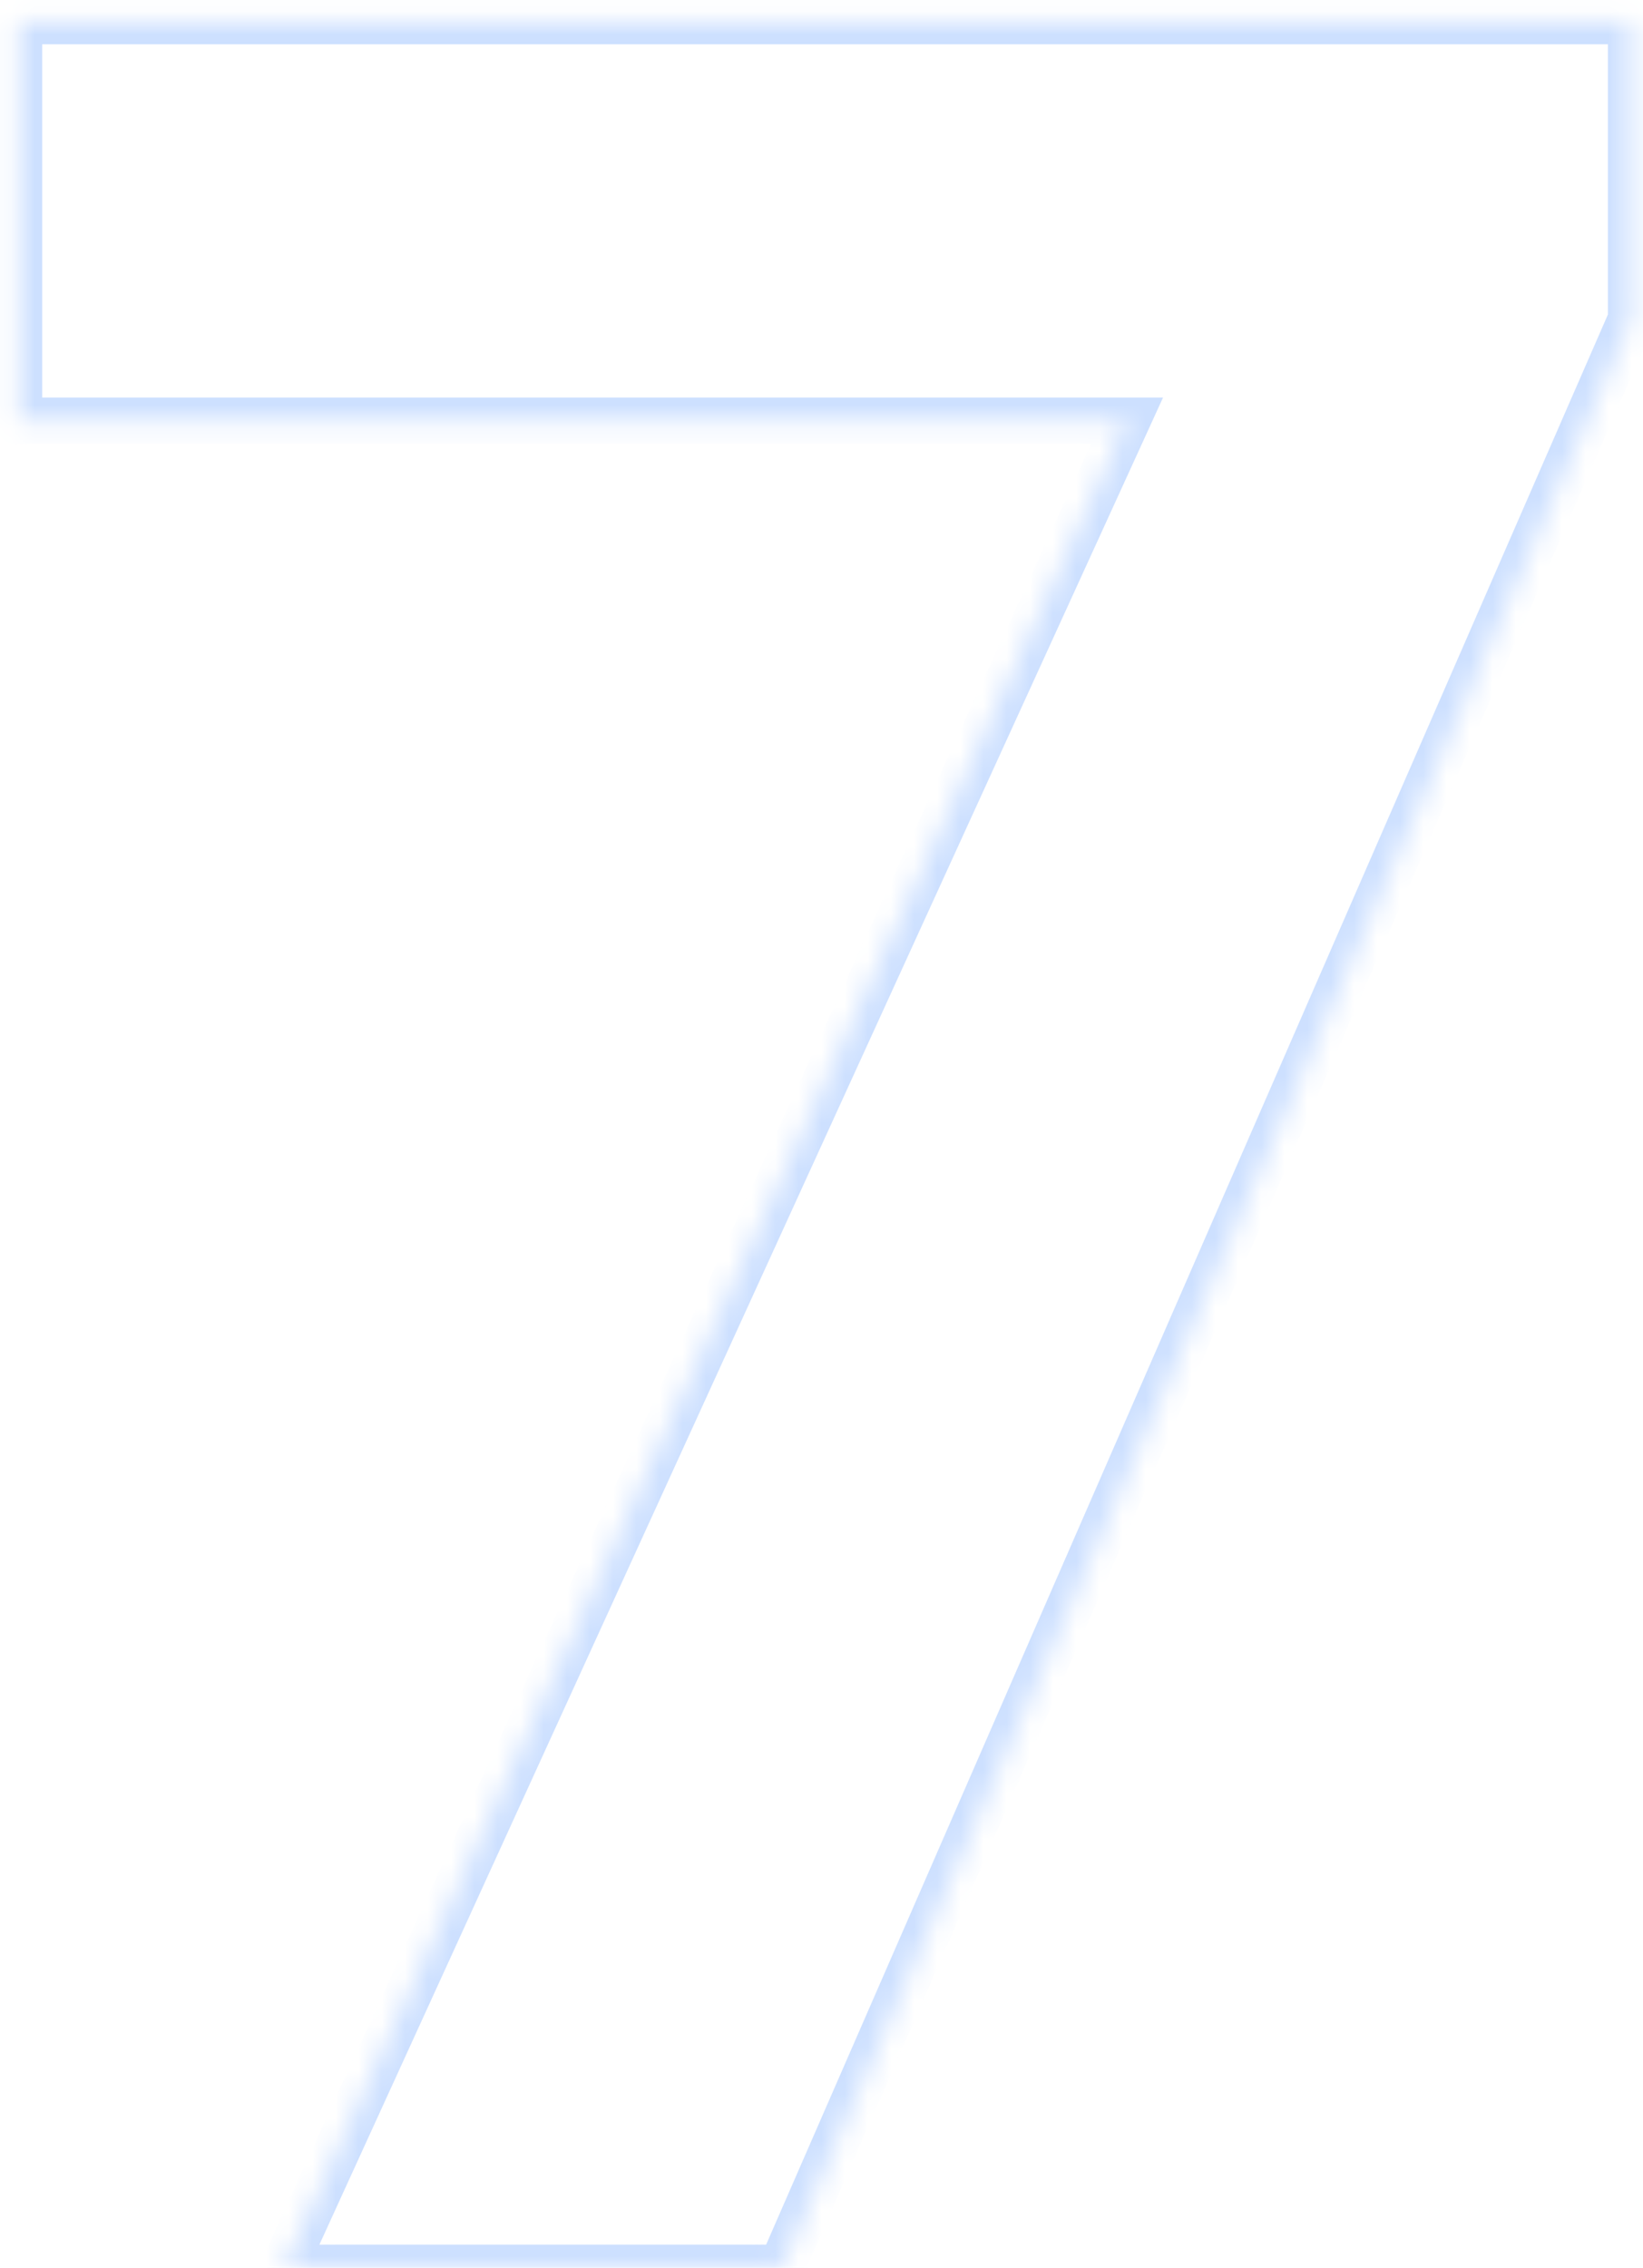 <svg width="71" height="98" viewBox="0 0 71 98" fill="none" xmlns="http://www.w3.org/2000/svg">
<mask id="path-1-inside-1_5319_18505" fill="white">
<path d="M12.246 98L48.703 18.18H0.824V0.914H70.484V13.797L33.762 98H12.246Z"/>
</mask>
<path d="M12.246 98L11.336 97.585L10.69 99H12.246V98ZM48.703 18.18L49.613 18.595L50.259 17.18H48.703V18.18ZM0.824 18.18H-0.176V19.18H0.824V18.18ZM0.824 0.914V-0.086H-0.176V0.914H0.824ZM70.484 0.914H71.484V-0.086H70.484V0.914ZM70.484 13.797L71.401 14.197L71.484 14.005V13.797H70.484ZM33.762 98V99H34.417L34.678 98.4L33.762 98ZM13.156 98.415L49.613 18.595L47.794 17.764L11.336 97.585L13.156 98.415ZM48.703 17.18H0.824V19.18H48.703V17.18ZM1.824 18.18V0.914H-0.176V18.18H1.824ZM0.824 1.914H70.484V-0.086H0.824V1.914ZM69.484 0.914V13.797H71.484V0.914H69.484ZM69.568 13.397L32.845 97.6L34.678 98.4L71.401 14.197L69.568 13.397ZM33.762 97H12.246V99H33.762V97Z" fill="#CDE0FF" mask="url(#path-1-inside-1_5319_18505)"/>
</svg>
